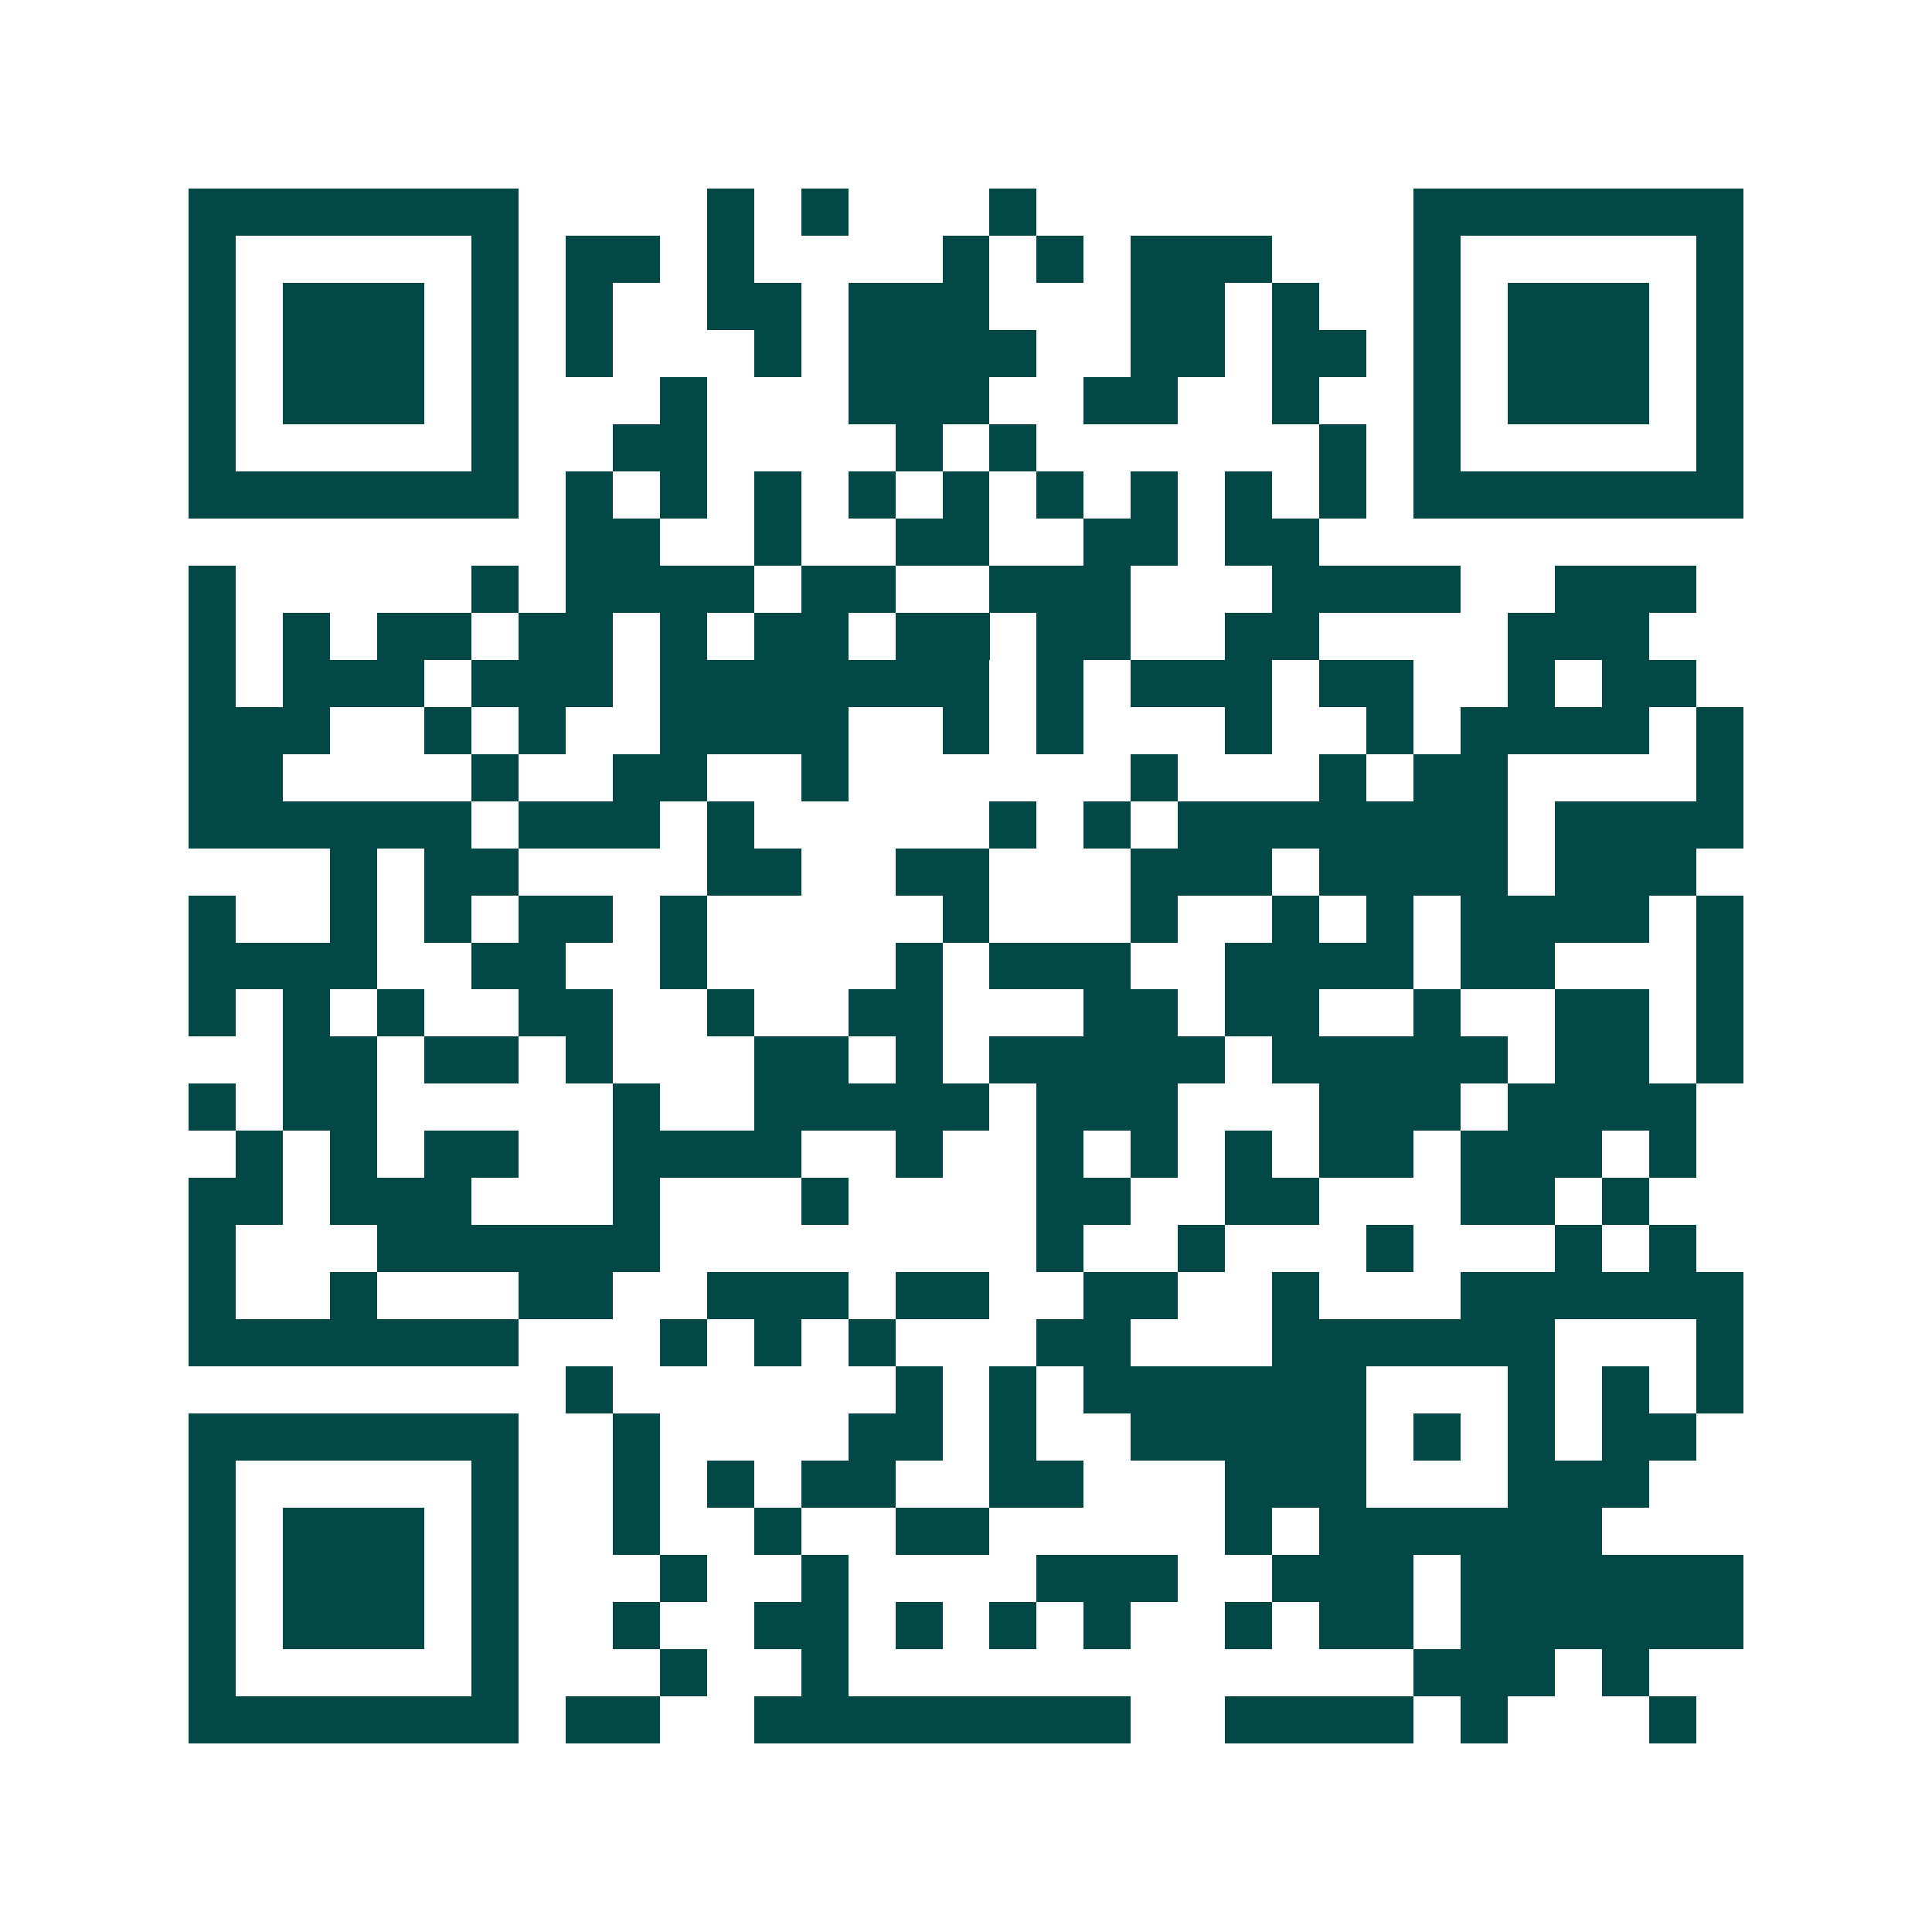 <svg xmlns="http://www.w3.org/2000/svg" width="200" height="200" viewBox="0 0 41 41" shape-rendering="crispEdges"><path fill="#ffffff" d="M0 0h41v41H0z"/><path stroke="#014847" d="M4 4.5h7m4 0h1m1 0h1m3 0h1m8 0h7M4 5.5h1m5 0h1m1 0h2m1 0h1m4 0h1m1 0h1m1 0h3m3 0h1m5 0h1M4 6.5h1m1 0h3m1 0h1m1 0h1m2 0h2m1 0h3m3 0h2m1 0h1m2 0h1m1 0h3m1 0h1M4 7.5h1m1 0h3m1 0h1m1 0h1m3 0h1m1 0h4m2 0h2m1 0h2m1 0h1m1 0h3m1 0h1M4 8.5h1m1 0h3m1 0h1m3 0h1m3 0h3m2 0h2m2 0h1m2 0h1m1 0h3m1 0h1M4 9.5h1m5 0h1m2 0h2m4 0h1m1 0h1m6 0h1m1 0h1m5 0h1M4 10.5h7m1 0h1m1 0h1m1 0h1m1 0h1m1 0h1m1 0h1m1 0h1m1 0h1m1 0h1m1 0h7M12 11.5h2m2 0h1m2 0h2m2 0h2m1 0h2M4 12.5h1m5 0h1m1 0h4m1 0h2m2 0h3m3 0h4m2 0h3M4 13.5h1m1 0h1m1 0h2m1 0h2m1 0h1m1 0h2m1 0h2m1 0h2m2 0h2m4 0h3M4 14.5h1m1 0h3m1 0h3m1 0h7m1 0h1m1 0h3m1 0h2m2 0h1m1 0h2M4 15.5h3m2 0h1m1 0h1m2 0h4m2 0h1m1 0h1m3 0h1m2 0h1m1 0h4m1 0h1M4 16.5h2m4 0h1m2 0h2m2 0h1m6 0h1m3 0h1m1 0h2m4 0h1M4 17.5h6m1 0h3m1 0h1m5 0h1m1 0h1m1 0h7m1 0h4M7 18.5h1m1 0h2m4 0h2m2 0h2m3 0h3m1 0h4m1 0h3M4 19.5h1m2 0h1m1 0h1m1 0h2m1 0h1m5 0h1m3 0h1m2 0h1m1 0h1m1 0h4m1 0h1M4 20.5h4m2 0h2m2 0h1m4 0h1m1 0h3m2 0h4m1 0h2m3 0h1M4 21.5h1m1 0h1m1 0h1m2 0h2m2 0h1m2 0h2m3 0h2m1 0h2m2 0h1m2 0h2m1 0h1M6 22.5h2m1 0h2m1 0h1m3 0h2m1 0h1m1 0h5m1 0h5m1 0h2m1 0h1M4 23.5h1m1 0h2m5 0h1m2 0h5m1 0h3m3 0h3m1 0h4M5 24.5h1m1 0h1m1 0h2m2 0h4m2 0h1m2 0h1m1 0h1m1 0h1m1 0h2m1 0h3m1 0h1M4 25.5h2m1 0h3m3 0h1m3 0h1m4 0h2m2 0h2m3 0h2m1 0h1M4 26.5h1m3 0h6m8 0h1m2 0h1m3 0h1m3 0h1m1 0h1M4 27.5h1m2 0h1m3 0h2m2 0h3m1 0h2m2 0h2m2 0h1m3 0h6M4 28.5h7m3 0h1m1 0h1m1 0h1m3 0h2m3 0h6m3 0h1M12 29.5h1m6 0h1m1 0h1m1 0h6m3 0h1m1 0h1m1 0h1M4 30.5h7m2 0h1m4 0h2m1 0h1m2 0h5m1 0h1m1 0h1m1 0h2M4 31.5h1m5 0h1m2 0h1m1 0h1m1 0h2m2 0h2m3 0h3m3 0h3M4 32.5h1m1 0h3m1 0h1m2 0h1m2 0h1m2 0h2m5 0h1m1 0h6M4 33.5h1m1 0h3m1 0h1m3 0h1m2 0h1m4 0h3m2 0h3m1 0h6M4 34.5h1m1 0h3m1 0h1m2 0h1m2 0h2m1 0h1m1 0h1m1 0h1m2 0h1m1 0h2m1 0h6M4 35.5h1m5 0h1m3 0h1m2 0h1m12 0h3m1 0h1M4 36.5h7m1 0h2m2 0h8m2 0h4m1 0h1m3 0h1"/></svg>
